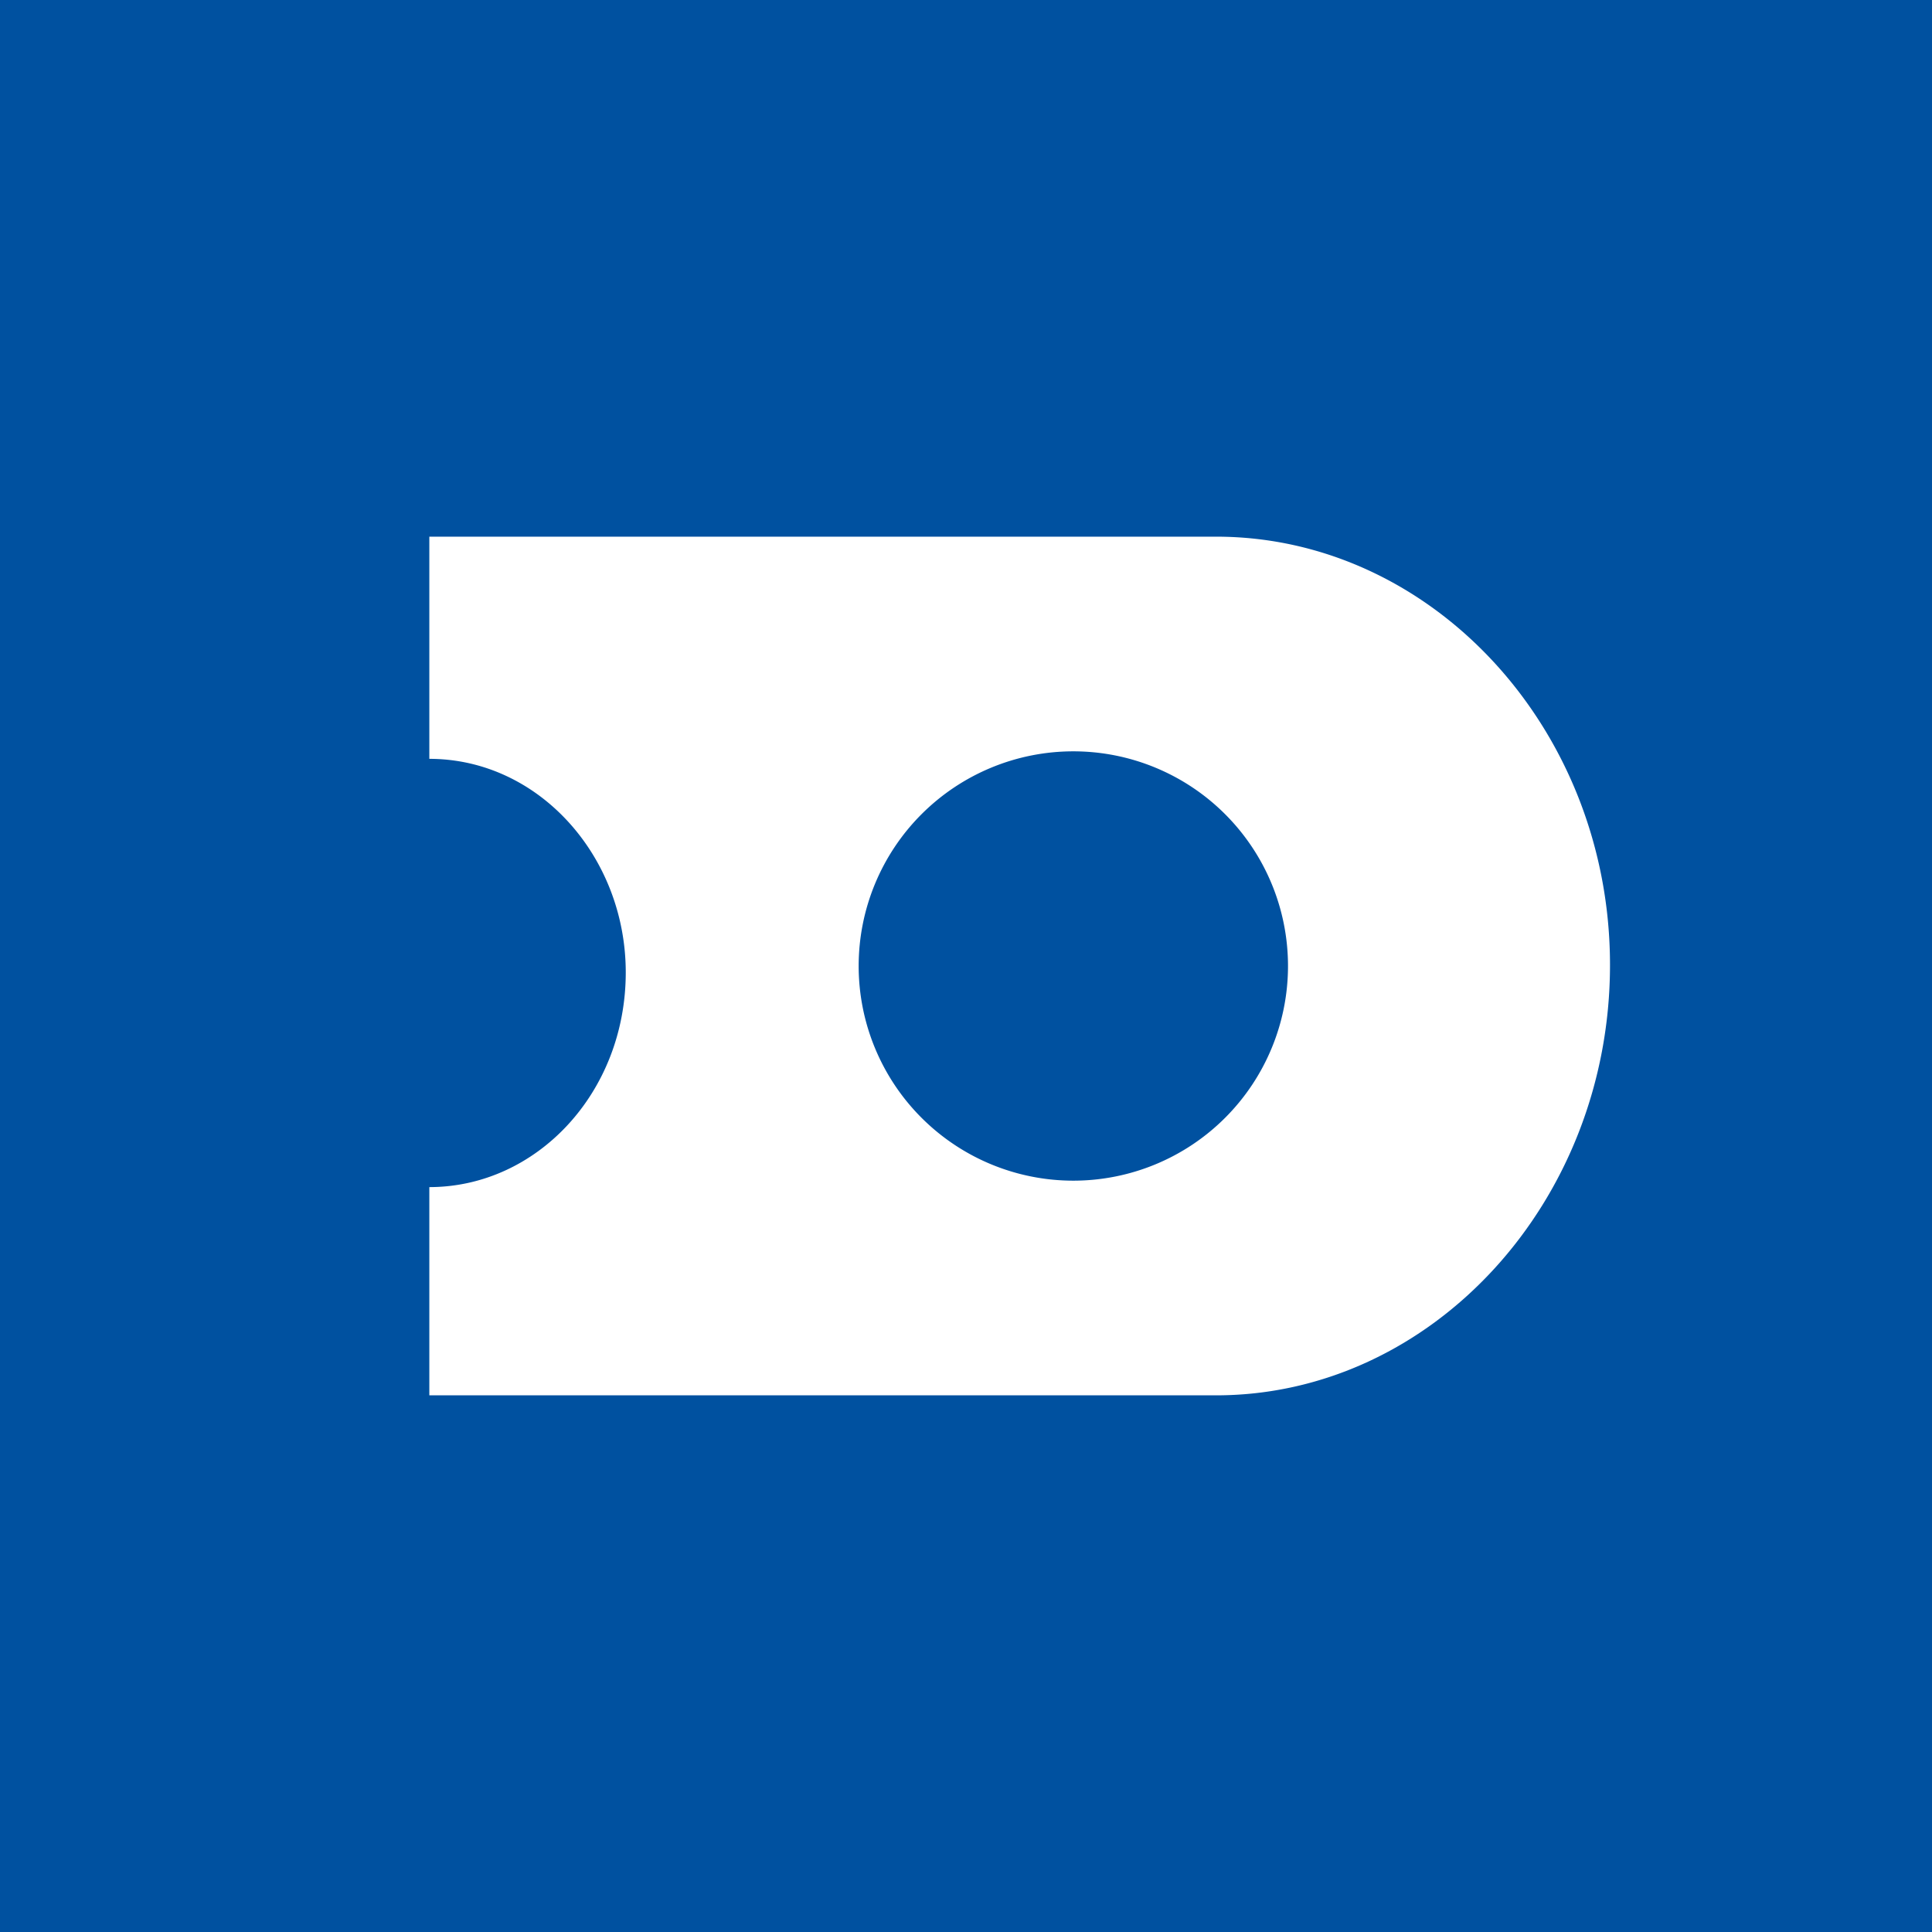 <!-- by TradingView --><svg width="18" height="18" viewBox="0 0 18 18" xmlns="http://www.w3.org/2000/svg"><path fill="#0051A0" d="M0 0h18v18H0z"/><path d="M4 5h7.33C13.34 5 15 6.79 15 8.99 15 11.2 13.34 13 11.33 13H4v-1.94c1 0 1.83-.88 1.83-2 0-1.08-.81-1.99-1.83-1.99V5Zm6 6a2 2 0 1 0 0-4 2 2 0 0 0 0 4Z" fill="#fff"/></svg>